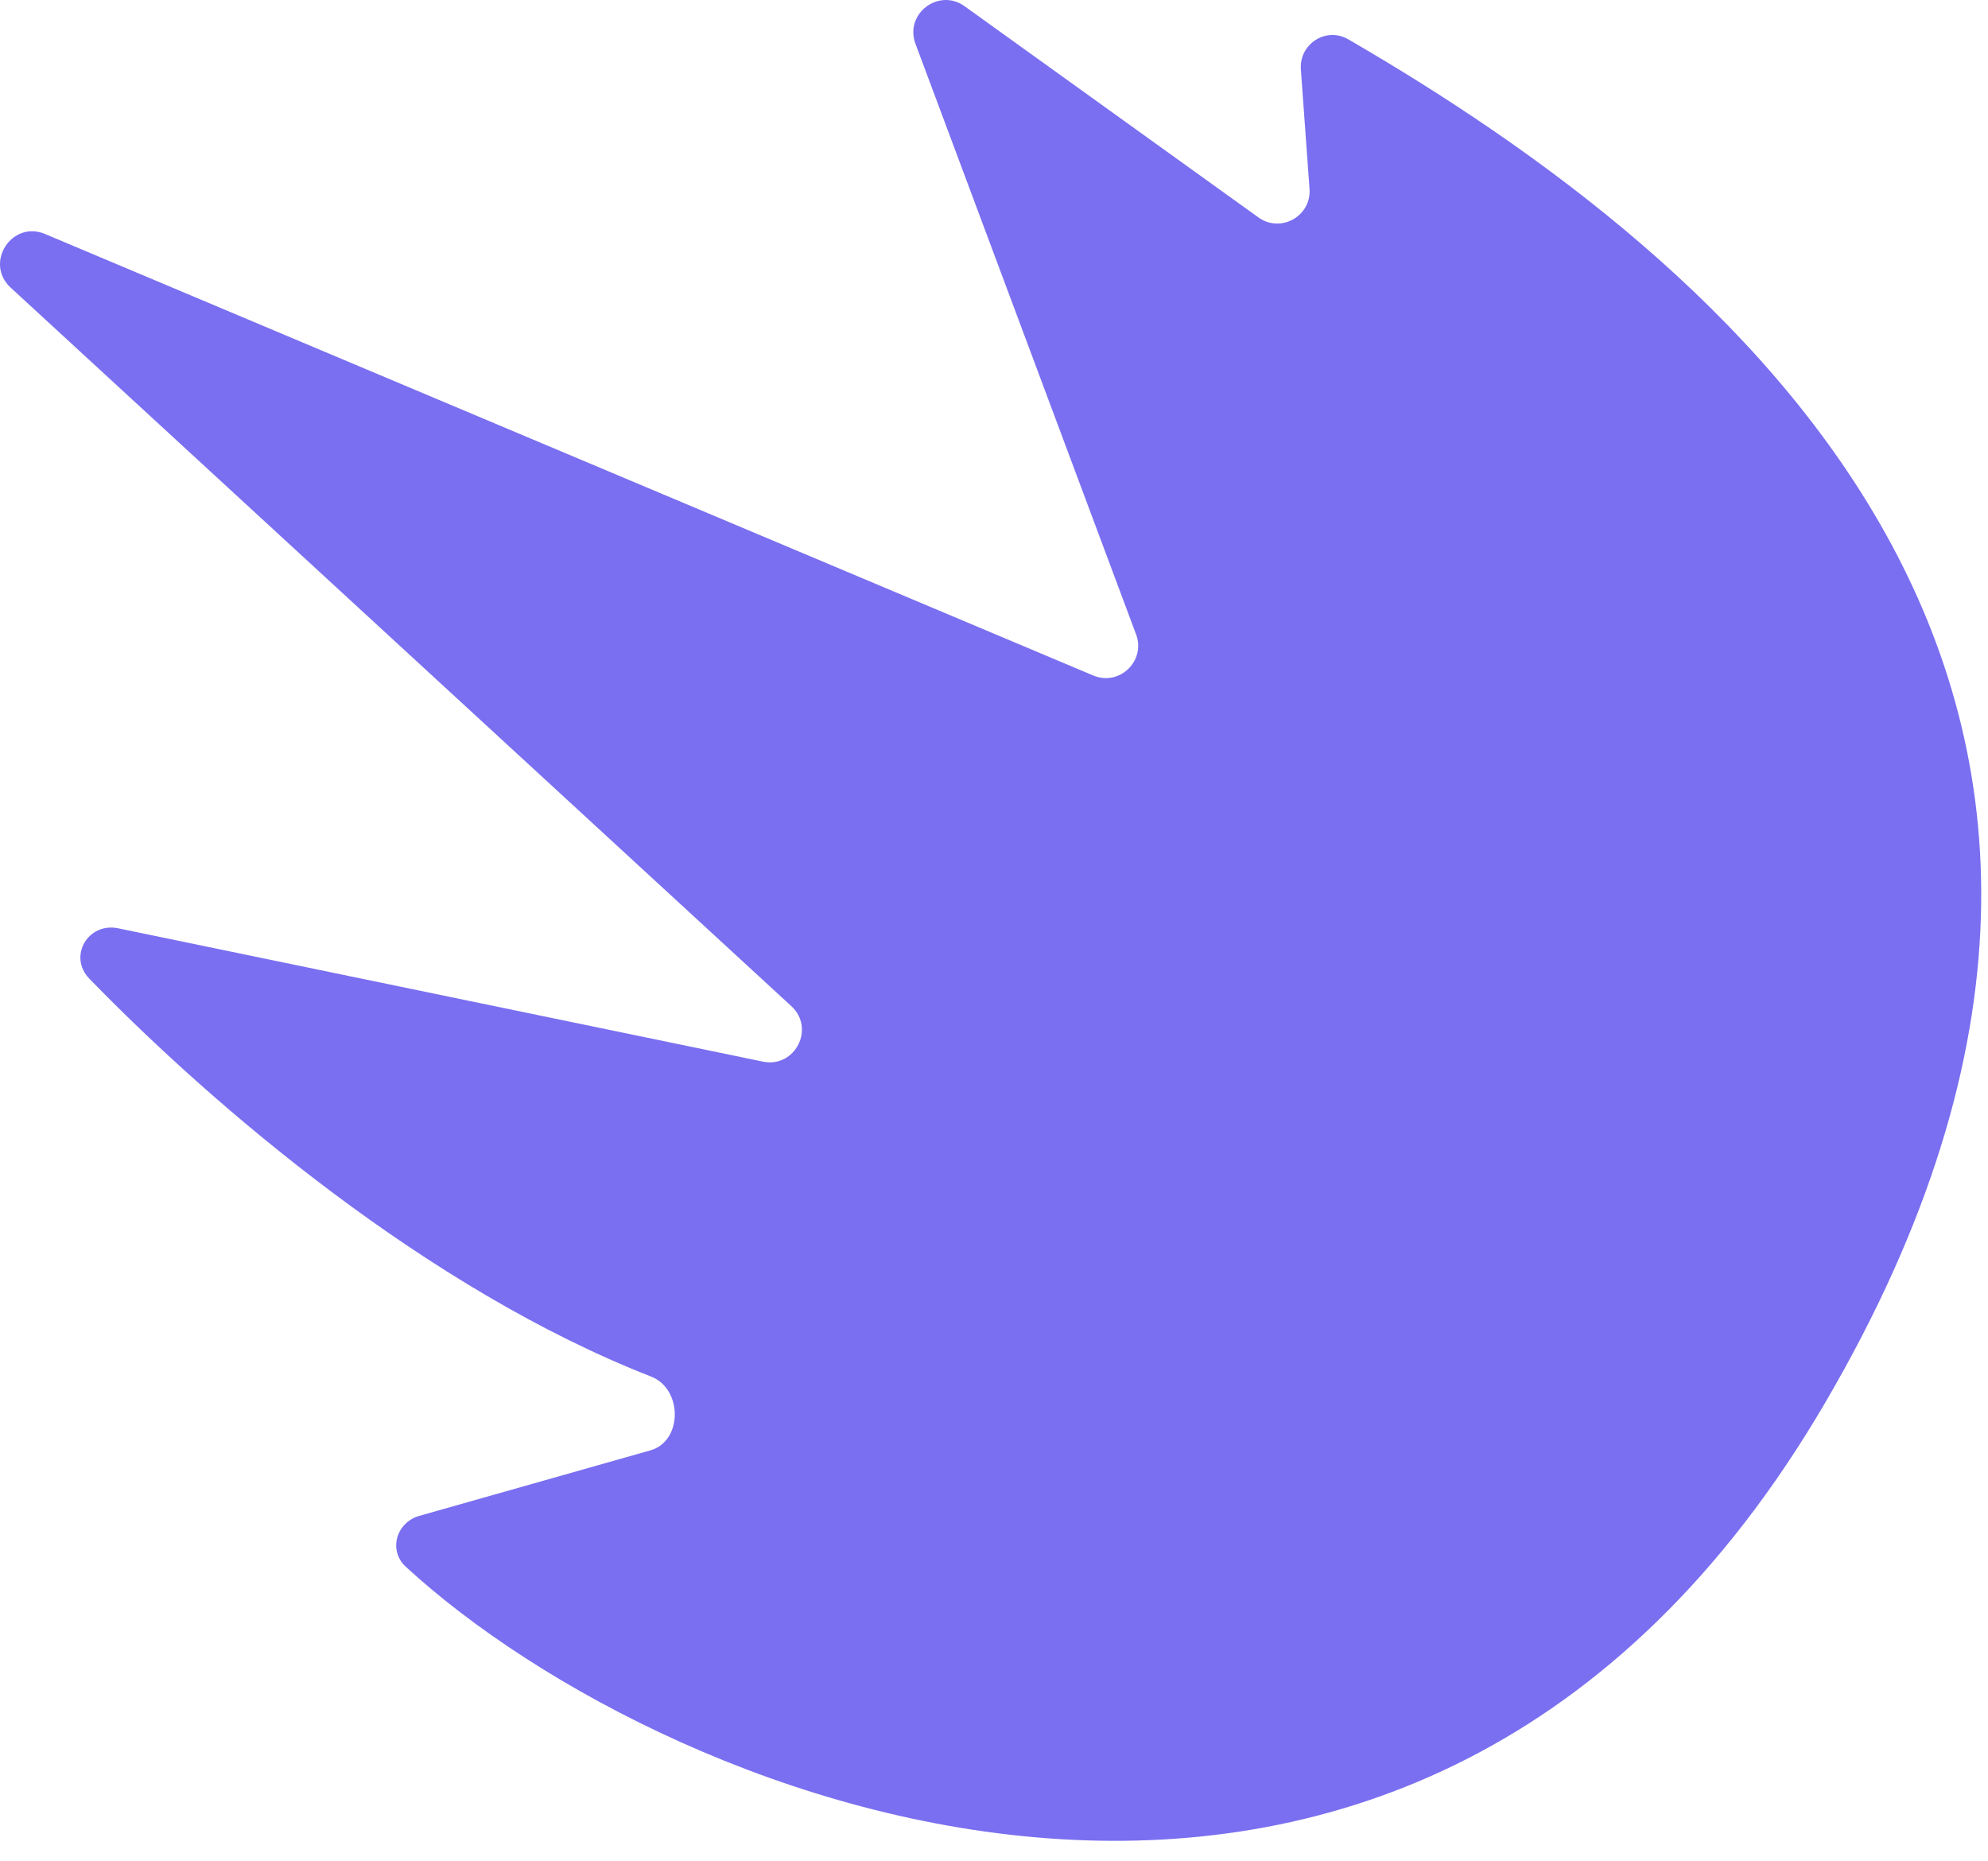 <?xml version="1.0" encoding="UTF-8"?> <svg xmlns="http://www.w3.org/2000/svg" width="94" height="88" viewBox="0 0 94 88" fill="none"><path d="M5.584 43.888L36.073 50.191C37.592 50.505 38.559 48.619 37.418 47.569L0.504 13.598C-0.756 12.437 0.554 10.399 2.133 11.064L51.692 31.936C52.928 32.456 54.187 31.248 53.718 29.992L43.287 2.071C42.758 0.656 44.384 -0.586 45.611 0.295L59.503 10.279C60.556 11.035 62.013 10.22 61.919 8.927L61.51 3.286C61.423 2.076 62.703 1.25 63.752 1.859C81.66 12.248 106.123 32.407 86.31 66.302C66.884 99.535 31.642 85.545 19.185 74.07C18.351 73.302 18.736 71.976 19.826 71.667L30.753 68.57C32.288 68.135 32.28 65.665 30.793 65.084C20.213 60.948 10.137 52.358 4.224 46.269C3.21 45.224 4.158 43.593 5.584 43.888Z" fill="#7A6FF0"></path></svg> 